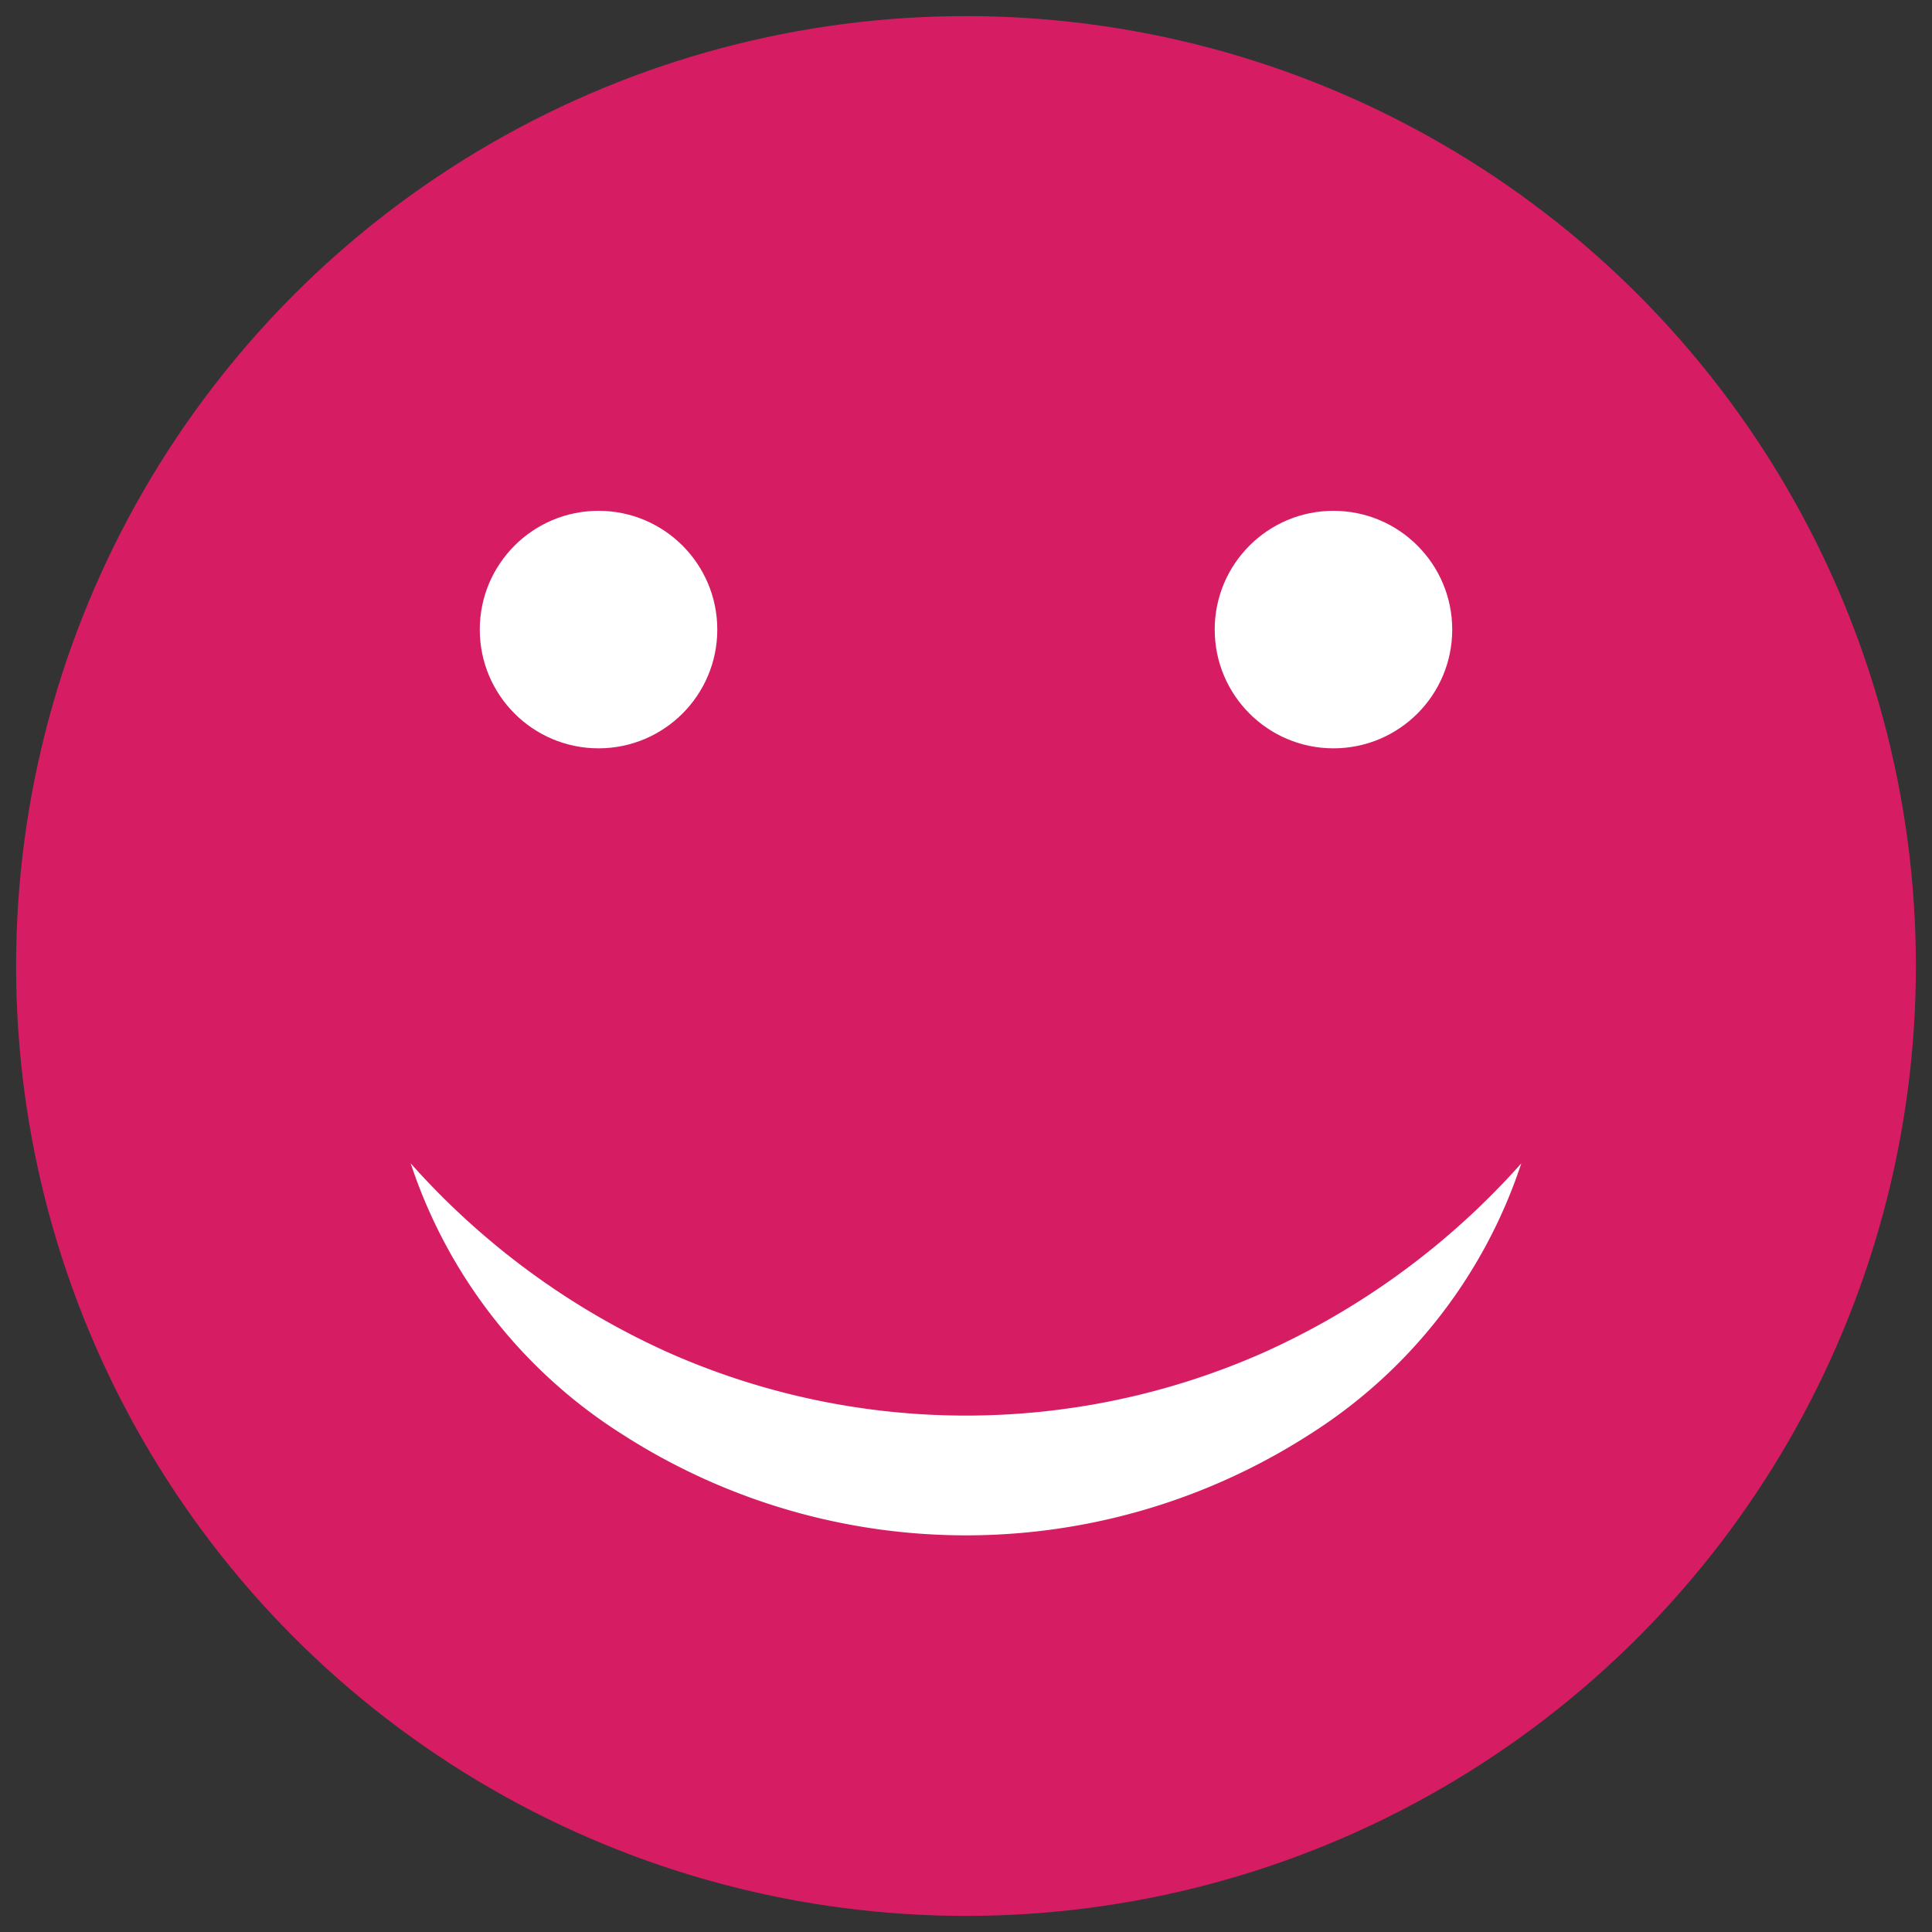 <svg id="Layer_1" data-name="Layer 1" xmlns="http://www.w3.org/2000/svg" width="60" height="60" viewBox="0 0 60 60">
  <rect x="0" y="0" width="60" height="60" fill="#333333" stroke="none"/>
  <defs>
    <style>
      .cls-1 {
        fill: #d61d64;
      }

      .cls-2 {
        fill: #fff;
      }
    </style>
  </defs>
  <title>100emoji</title>
  <g>
    <circle class="cls-1" cx="30" cy="30" r="29.5"/>
    <path class="cls-2" d="M47.245,36.13a15.827,15.827,0,0,1-6.604,8.436,19.728,19.728,0,0,1-21.281,0A15.827,15.827,0,0,1,12.755,36.13,23.705,23.705,0,0,0,20.77,42.01a22.794,22.794,0,0,0,18.459,0A23.709,23.709,0,0,0,47.245,36.13Z"/>
    <circle class="cls-2" cx="41.412" cy="19.552" r="3.688"/>
    <circle class="cls-2" cx="18.588" cy="19.552" r="3.688"/>
  </g>
</svg>
